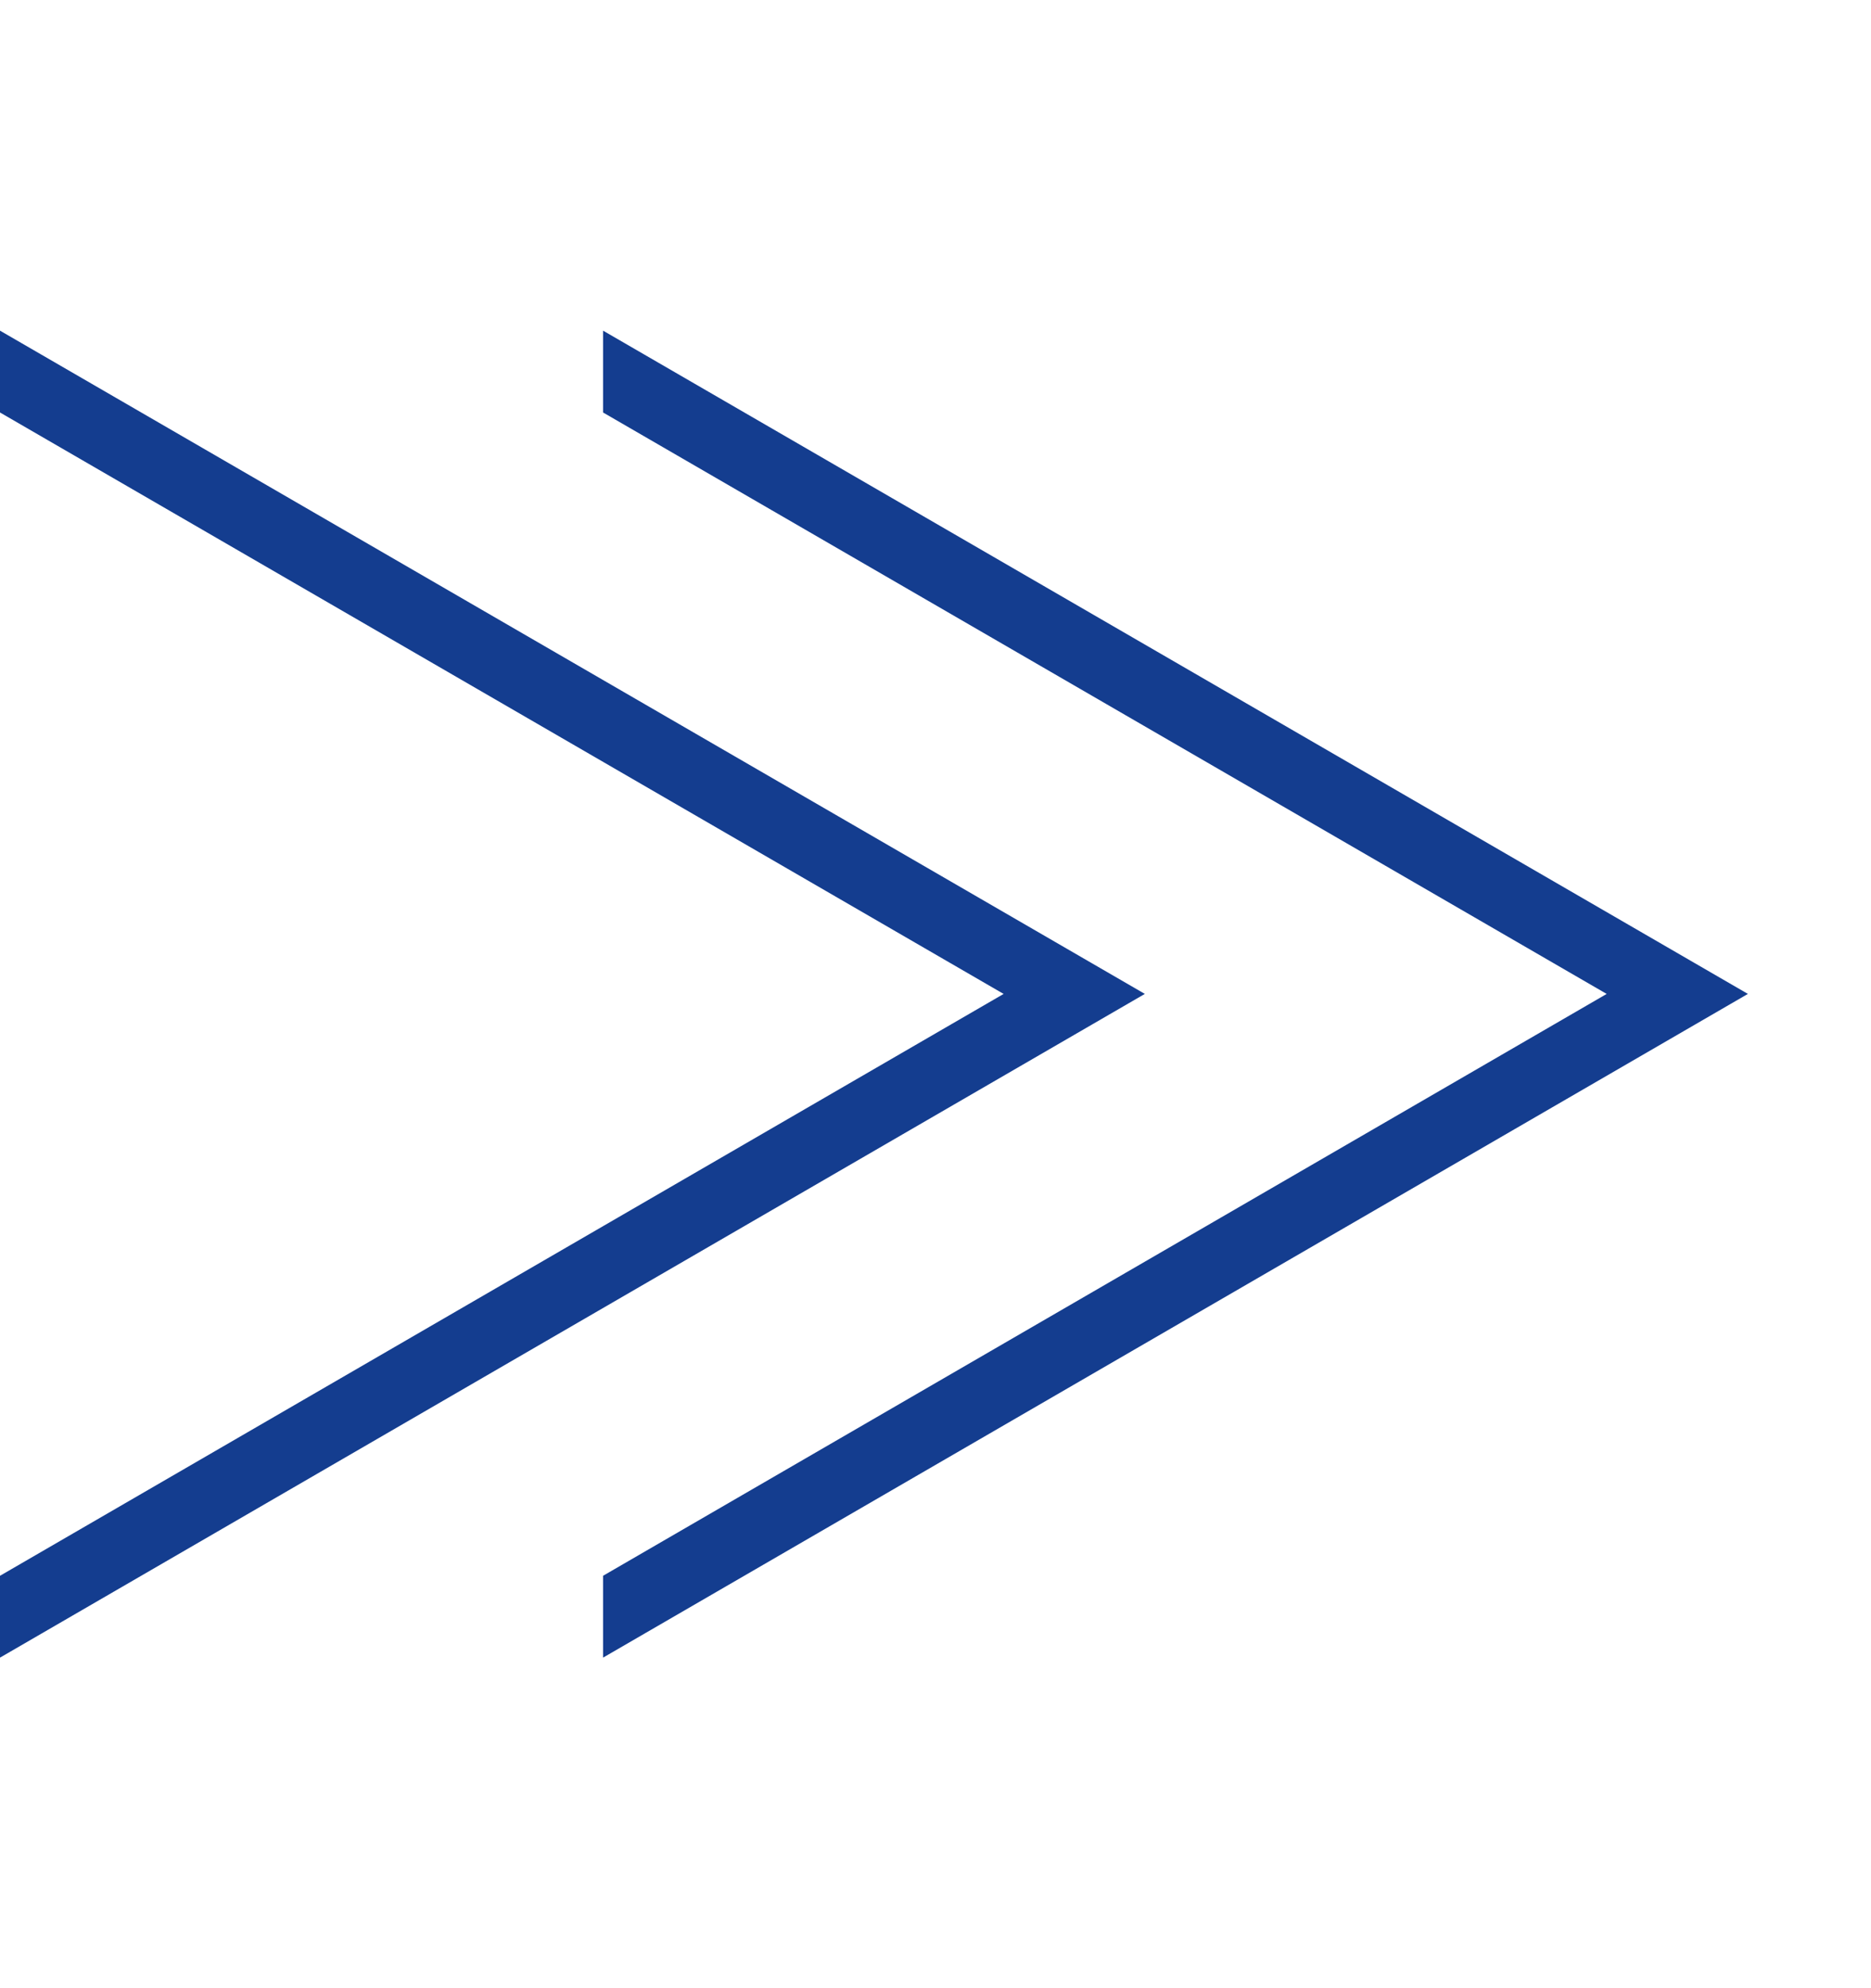<svg xmlns="http://www.w3.org/2000/svg" xmlns:xlink="http://www.w3.org/1999/xlink" width="19.819" height="21.058" viewBox="0 0 19.819 21.058">
  <defs>
    <clipPath id="clip-path">
      <rect id="Rectangle_80" data-name="Rectangle 80" width="13.431" height="21.058" transform="translate(5386.957 1321.268)" fill="none"/>
    </clipPath>
    <clipPath id="clip-path-2">
      <rect id="Rectangle_81" data-name="Rectangle 81" width="13.431" height="21.058" transform="translate(5393.345 1321.268)" fill="none"/>
    </clipPath>
  </defs>
  <g id="Group_533" data-name="Group 533" transform="translate(-5386.957 -1321.268)">
    <g id="Group_293" data-name="Group 293">
      <g id="Group_292" data-name="Group 292" clip-path="url(#clip-path)">
        <path id="Path_2927" data-name="Path 2927" d="M5386.088,1324.7l12.248,7.095-12.248,7.1" fill="none" stroke="#143d8f" stroke-miterlimit="10" stroke-width="0.75"/>
      </g>
    </g>
    <g id="Group_295" data-name="Group 295">
      <g id="Group_294" data-name="Group 294" clip-path="url(#clip-path-2)">
        <path id="Path_2928" data-name="Path 2928" d="M5392.476,1324.7l12.248,7.095-12.248,7.1" fill="none" stroke="#143d8f" stroke-miterlimit="10" stroke-width="0.75"/>
      </g>
    </g>
  </g>
</svg>
